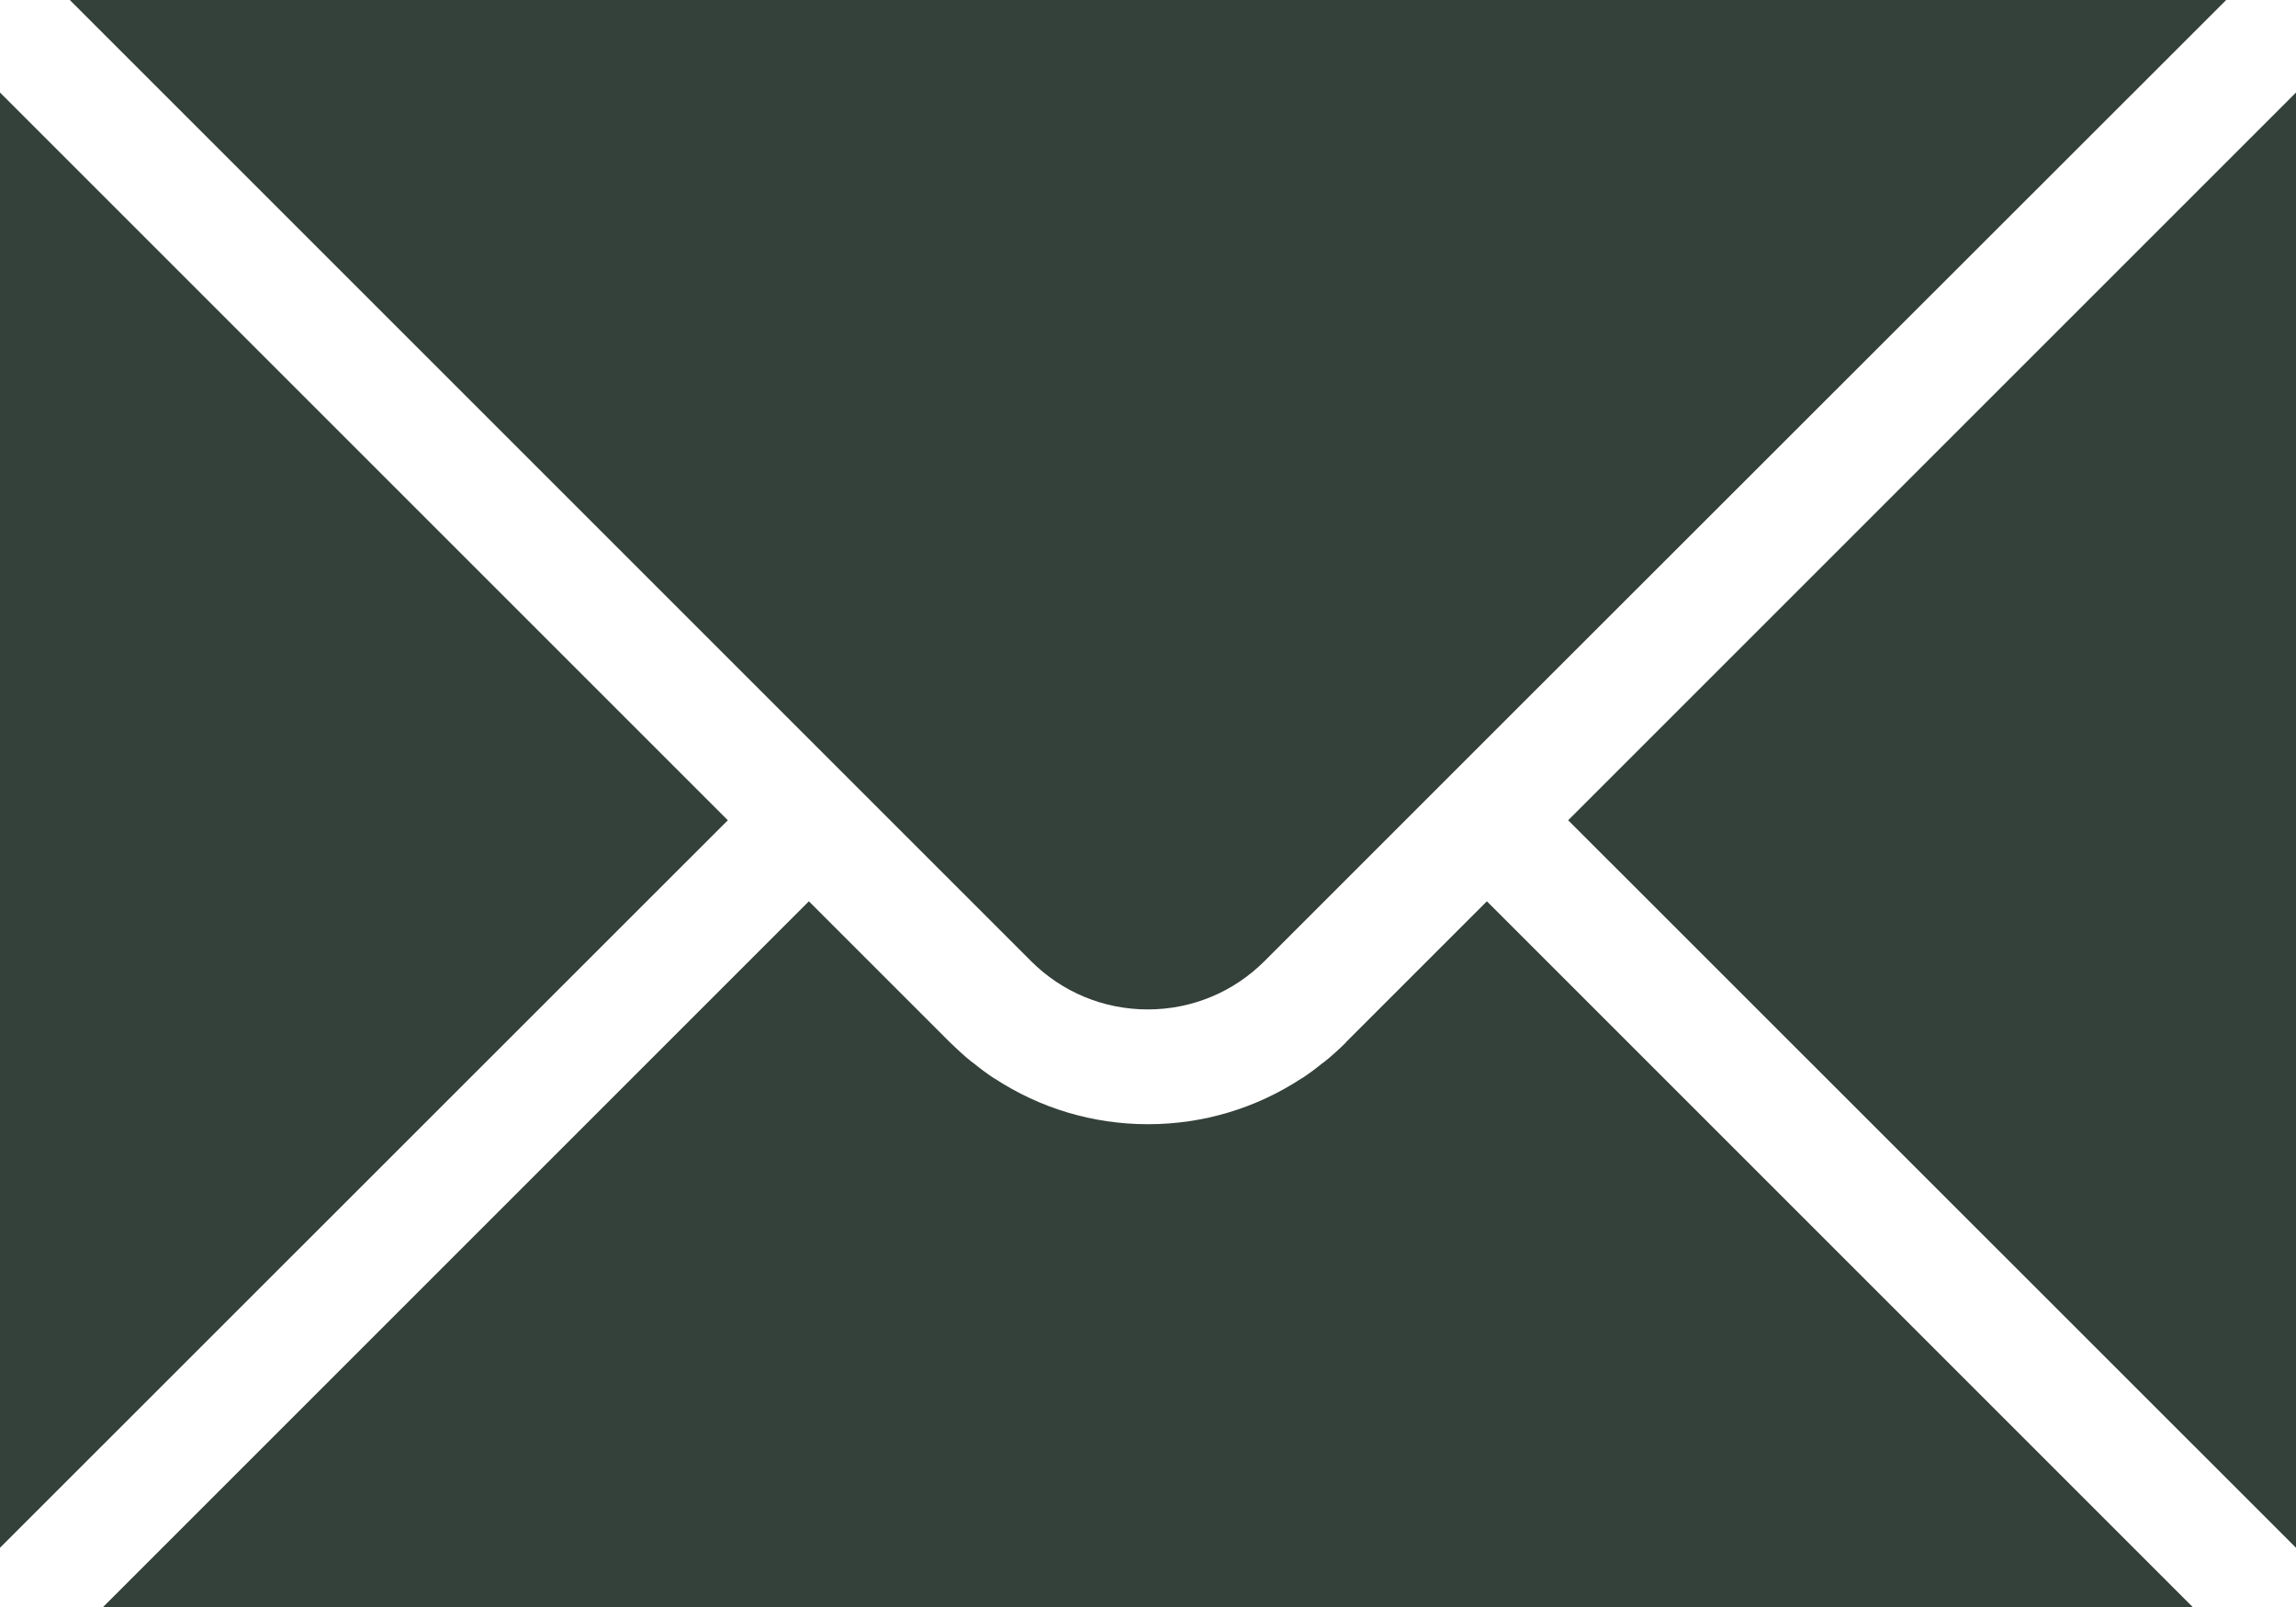 <svg width="100" height="70" viewBox="0 0 100 70" fill="none" xmlns="http://www.w3.org/2000/svg">
<path d="M58.63 45.4C58.34 45.69 58.03 45.97 57.71 46.23C57.66 46.27 57.61 46.3 57.56 46.34C57.29 46.56 57.01 46.77 56.72 46.96C56.71 46.96 56.69 46.97 56.68 46.98C54.71 48.27 52.41 48.97 50 48.97C47.59 48.97 45.29 48.27 43.32 46.98C43.31 46.98 43.29 46.97 43.28 46.96C42.99 46.77 42.71 46.56 42.44 46.34C42.39 46.3 42.34 46.27 42.29 46.23C41.97 45.97 41.67 45.69 41.37 45.4L35.23 39.26L4.49 70H95.5L64.76 39.26L58.62 45.4H58.63Z" fill="#34403A"/>
<path d="M100 67.42V4.03L68.3 35.73L100 67.42Z" fill="#34403A"/>
<path d="M35.23 32.19L44.9 41.86C46.26 43.22 48.07 43.97 49.99 43.97C51.91 43.97 53.72 43.22 55.08 41.86L64.75 32.19L96.96 0H3.04L35.23 32.19Z" fill="#34403A"/>
<path d="M0 4.03V67.42L31.7 35.73L0 4.03Z" fill="#34403A"/>
</svg>
